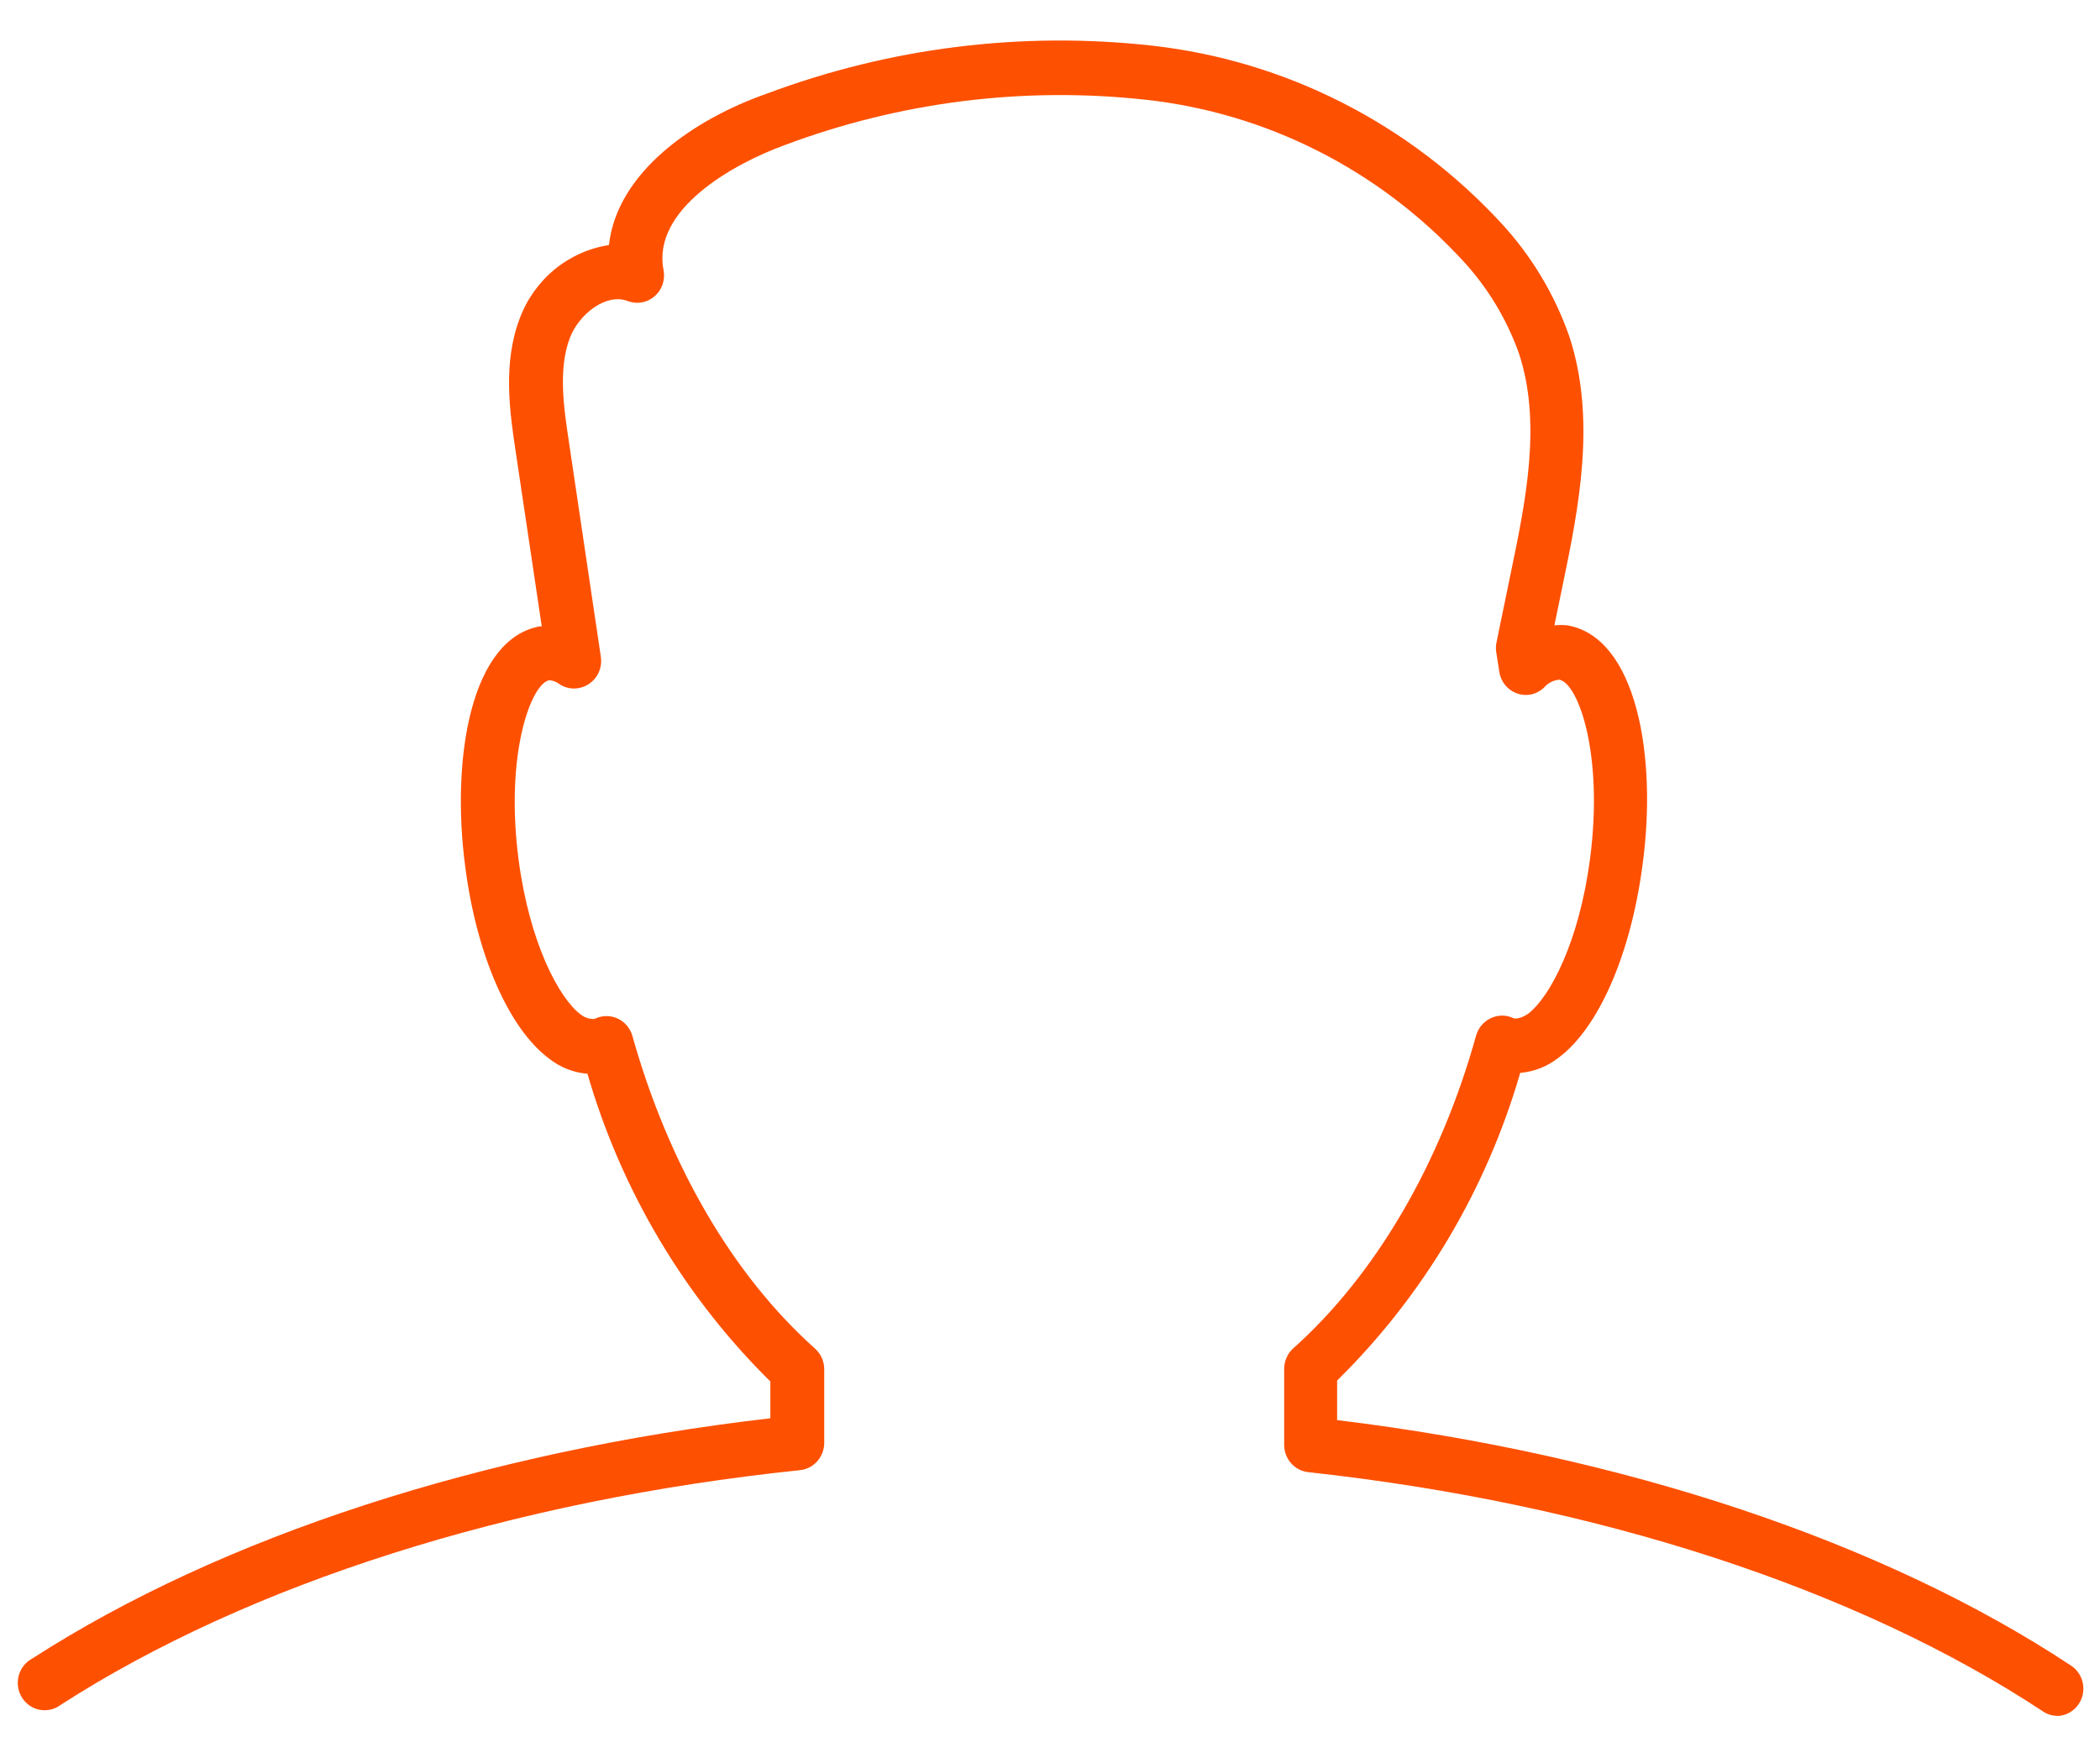 <svg width="43" height="36" viewBox="0 0 43 36" fill="none" xmlns="http://www.w3.org/2000/svg">
<path d="M42.127 35.136C42.02 35.136 41.915 35.104 41.827 35.042C38.026 32.534 32.686 30.79 26.787 30.146C26.652 30.131 26.527 30.066 26.436 29.963C26.346 29.86 26.295 29.727 26.295 29.589V28.029C26.295 27.95 26.312 27.87 26.345 27.798C26.377 27.725 26.425 27.66 26.484 27.608C28.171 26.101 29.5 23.819 30.225 21.205C30.248 21.126 30.287 21.053 30.34 20.991C30.394 20.929 30.46 20.879 30.534 20.846C30.608 20.812 30.688 20.796 30.769 20.797C30.85 20.799 30.93 20.819 31.002 20.855H31.047C31.125 20.855 31.228 20.802 31.284 20.764C31.739 20.422 32.335 19.281 32.557 17.593C32.842 15.431 32.312 13.985 31.927 13.918C31.805 13.929 31.693 13.988 31.613 14.083C31.539 14.152 31.448 14.2 31.35 14.22C31.252 14.24 31.15 14.232 31.056 14.198C30.962 14.163 30.879 14.103 30.816 14.024C30.753 13.944 30.712 13.849 30.699 13.748C30.68 13.62 30.658 13.492 30.64 13.371C30.627 13.304 30.627 13.235 30.64 13.168L30.943 11.695C31.239 10.268 31.572 8.656 31.102 7.236C30.847 6.521 30.449 5.867 29.933 5.316C28.229 3.475 25.935 2.314 23.464 2.043C20.959 1.767 18.426 2.086 16.063 2.973C15.027 3.35 13.343 4.284 13.587 5.53C13.606 5.629 13.599 5.731 13.566 5.826C13.534 5.921 13.476 6.005 13.401 6.069C13.325 6.134 13.234 6.177 13.136 6.193C13.039 6.21 12.939 6.199 12.847 6.163C12.41 5.997 11.855 6.434 11.67 6.916C11.426 7.556 11.544 8.347 11.648 9.04L12.303 13.45C12.319 13.558 12.304 13.668 12.26 13.767C12.216 13.866 12.145 13.949 12.055 14.008C11.965 14.067 11.86 14.099 11.753 14.099C11.646 14.099 11.541 14.067 11.452 14.008C11.393 13.961 11.322 13.934 11.248 13.929C10.878 13.997 10.334 15.435 10.619 17.605C10.841 19.292 11.437 20.433 11.892 20.776C11.96 20.83 12.043 20.861 12.129 20.866H12.173C12.246 20.829 12.326 20.809 12.407 20.807C12.488 20.805 12.569 20.822 12.643 20.855C12.717 20.889 12.783 20.938 12.836 21.001C12.889 21.063 12.928 21.137 12.95 21.216C13.691 23.853 15.004 26.112 16.692 27.619C16.75 27.672 16.797 27.737 16.829 27.809C16.861 27.882 16.877 27.961 16.877 28.041V29.547C16.877 29.686 16.826 29.819 16.735 29.922C16.645 30.025 16.52 30.09 16.385 30.105C10.463 30.722 5.101 32.428 1.245 34.91C1.184 34.956 1.115 34.989 1.041 35.007C0.967 35.025 0.89 35.026 0.815 35.013C0.74 34.998 0.669 34.969 0.606 34.926C0.543 34.882 0.49 34.826 0.449 34.761C0.409 34.696 0.382 34.622 0.37 34.546C0.359 34.47 0.363 34.392 0.382 34.317C0.402 34.242 0.436 34.172 0.483 34.112C0.531 34.051 0.59 34.001 0.657 33.965C4.542 31.46 9.908 29.72 15.774 29.043V28.289C14.013 26.552 12.723 24.382 12.029 21.988C11.742 21.965 11.468 21.856 11.241 21.676C10.423 21.066 9.76 19.563 9.527 17.752C9.227 15.492 9.657 13.066 11.063 12.825H11.093L10.556 9.225C10.438 8.434 10.293 7.443 10.641 6.524C10.787 6.131 11.033 5.784 11.354 5.519C11.676 5.254 12.061 5.081 12.469 5.018C12.636 3.512 14.227 2.434 15.7 1.918C18.221 0.974 20.923 0.637 23.593 0.935C26.325 1.242 28.859 2.531 30.74 4.57C31.355 5.235 31.829 6.022 32.131 6.882C32.697 8.588 32.316 10.441 32.009 11.929L31.828 12.806C31.916 12.796 32.005 12.796 32.094 12.806C33.5 13.047 33.944 15.469 33.63 17.733C33.389 19.544 32.734 21.047 31.916 21.657C31.689 21.837 31.415 21.946 31.128 21.97C30.434 24.364 29.143 26.535 27.379 28.27V29.08C33.252 29.796 38.574 31.573 42.408 34.108C42.508 34.174 42.584 34.271 42.625 34.384C42.666 34.498 42.67 34.622 42.637 34.738C42.603 34.854 42.533 34.956 42.438 35.028C42.343 35.101 42.227 35.14 42.108 35.14L42.127 35.136Z" fill="#FE5001"/>
</svg>

